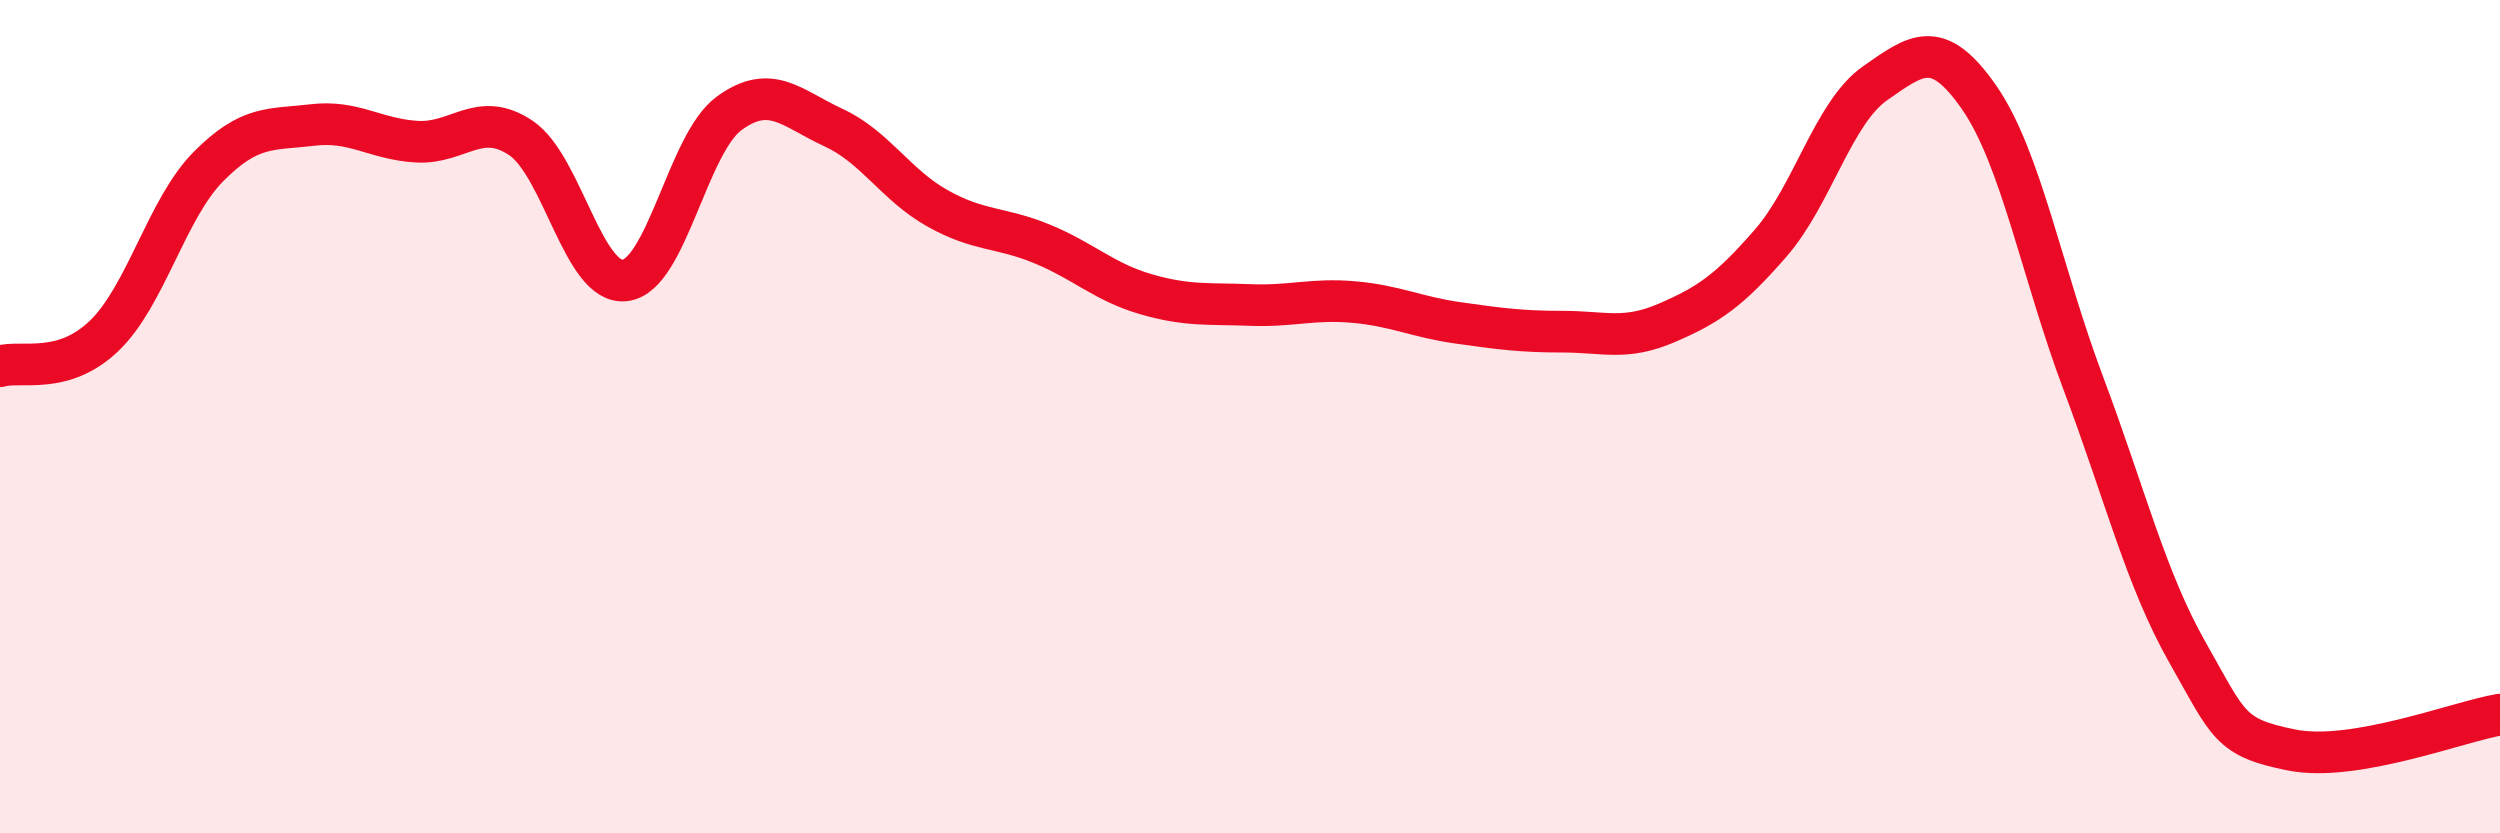 
    <svg width="60" height="20" viewBox="0 0 60 20" xmlns="http://www.w3.org/2000/svg">
      <path
        d="M 0,8.79 C 0.5,8.64 1.5,9.02 2.5,8.06 C 3.5,7.1 4,5.01 5,4 C 6,2.99 6.5,3.12 7.5,3 C 8.5,2.88 9,3.34 10,3.4 C 11,3.46 11.5,2.64 12.5,3.31 C 13.5,3.98 14,6.85 15,6.73 C 16,6.61 16.5,3.45 17.5,2.72 C 18.5,1.99 19,2.6 20,3.06 C 21,3.52 21.5,4.44 22.5,5 C 23.5,5.56 24,5.44 25,5.85 C 26,6.26 26.5,6.77 27.5,7.06 C 28.5,7.35 29,7.28 30,7.32 C 31,7.36 31.5,7.16 32.5,7.25 C 33.5,7.34 34,7.61 35,7.75 C 36,7.89 36.5,7.96 37.5,7.96 C 38.5,7.96 39,8.18 40,7.75 C 41,7.32 41.5,6.98 42.5,5.83 C 43.5,4.68 44,2.7 45,2 C 46,1.3 46.5,0.9 47.5,2.34 C 48.5,3.78 49,6.54 50,9.2 C 51,11.86 51.5,13.9 52.5,15.66 C 53.5,17.42 53.5,17.7 55,18 C 56.5,18.3 59,17.32 60,17.15L60 20L0 20Z"
        fill="#EB0A25"
        opacity="0.1"
        stroke-linecap="round"
        stroke-linejoin="round"
      />
      <path
        d="M 0,8.79 C 0.5,8.64 1.5,9.02 2.5,8.06 C 3.5,7.1 4,5.01 5,4 C 6,2.99 6.5,3.12 7.5,3 C 8.5,2.88 9,3.34 10,3.4 C 11,3.46 11.5,2.64 12.5,3.31 C 13.5,3.98 14,6.85 15,6.73 C 16,6.61 16.5,3.45 17.5,2.72 C 18.5,1.99 19,2.6 20,3.06 C 21,3.52 21.5,4.44 22.5,5 C 23.5,5.56 24,5.44 25,5.85 C 26,6.26 26.5,6.77 27.5,7.06 C 28.5,7.35 29,7.28 30,7.32 C 31,7.36 31.5,7.16 32.5,7.25 C 33.5,7.34 34,7.61 35,7.75 C 36,7.89 36.5,7.96 37.5,7.96 C 38.5,7.96 39,8.18 40,7.75 C 41,7.32 41.5,6.98 42.5,5.83 C 43.5,4.68 44,2.7 45,2 C 46,1.3 46.5,0.9 47.5,2.34 C 48.5,3.78 49,6.54 50,9.2 C 51,11.86 51.5,13.9 52.5,15.66 C 53.5,17.42 53.5,17.7 55,18 C 56.5,18.3 59,17.32 60,17.15"
        stroke="#EB0A25"
        stroke-width="1"
        fill="none"
        stroke-linecap="round"
        stroke-linejoin="round"
      />
    </svg>
  